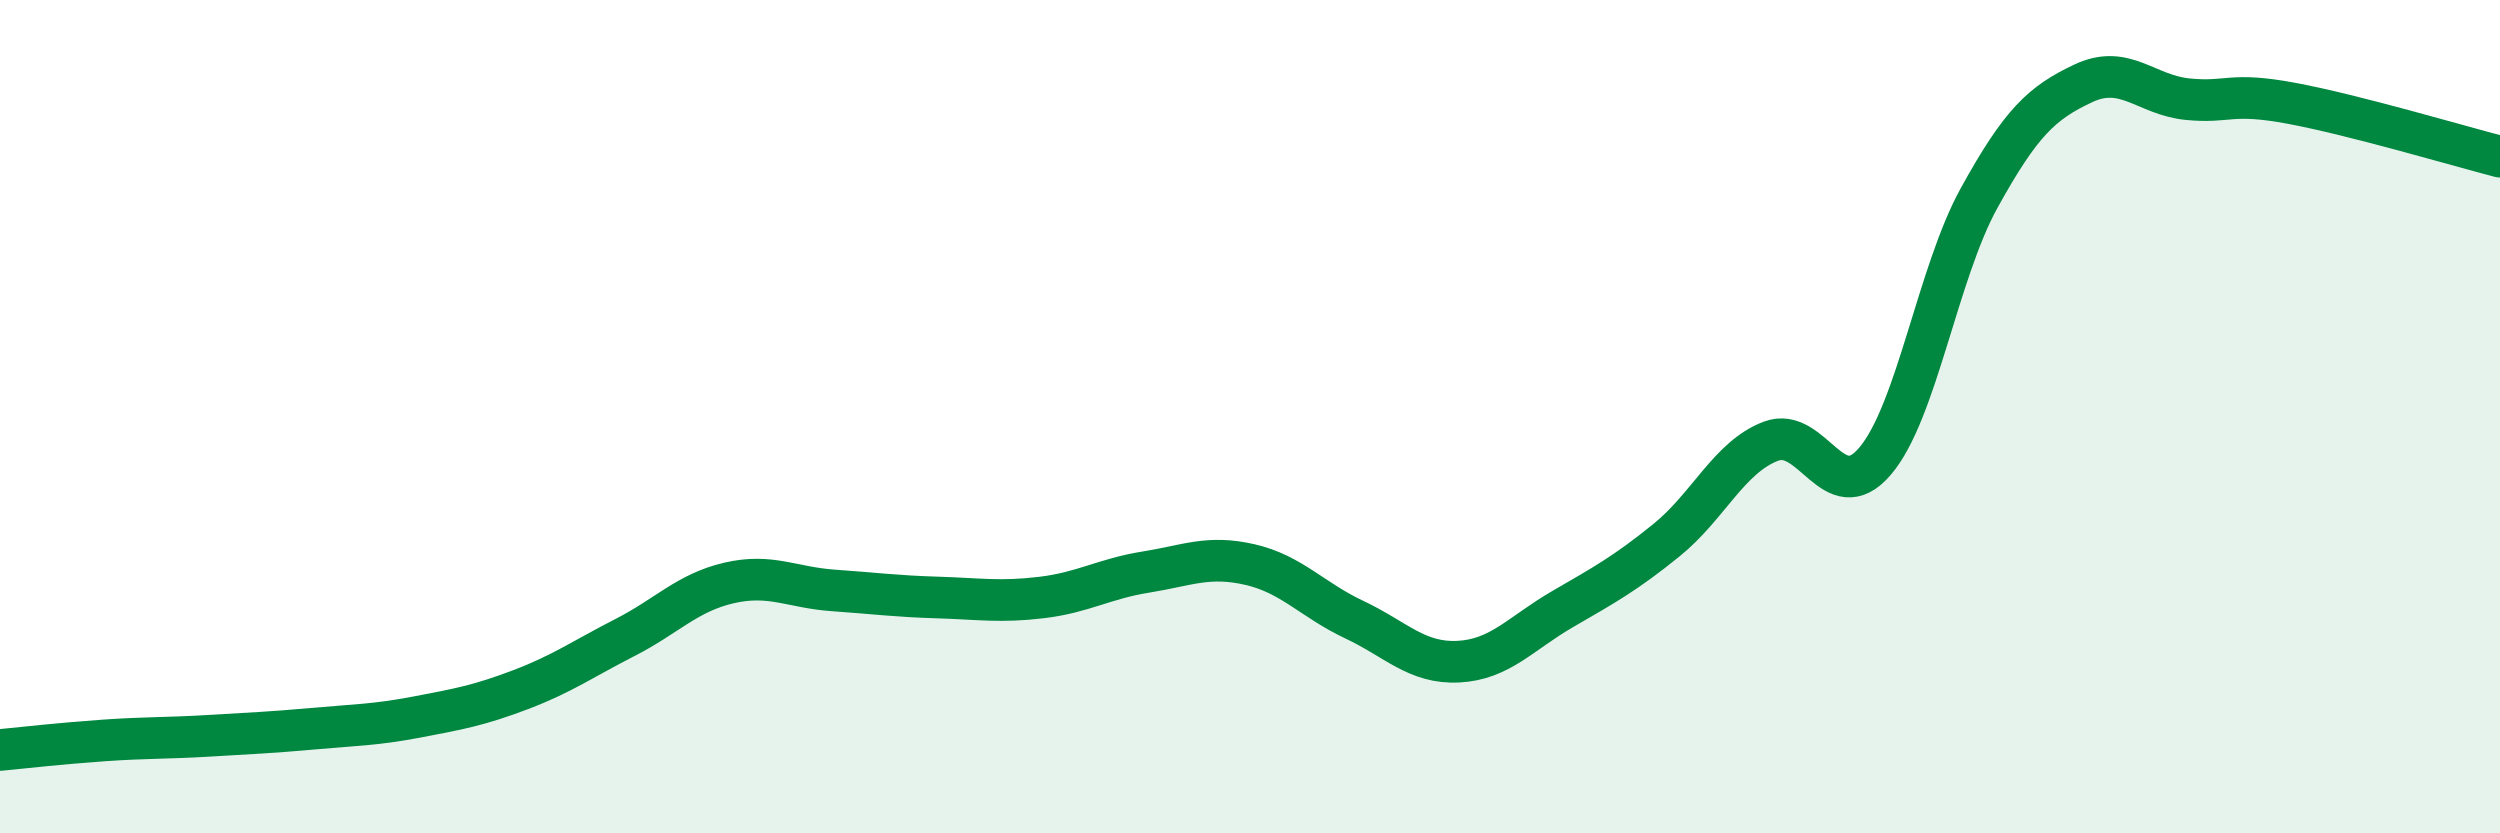 
    <svg width="60" height="20" viewBox="0 0 60 20" xmlns="http://www.w3.org/2000/svg">
      <path
        d="M 0,18 C 0.5,17.95 1.5,17.84 2.5,17.77 C 3.5,17.7 4,17.72 5,17.66 C 6,17.6 6.5,17.58 7.5,17.49 C 8.5,17.4 9,17.4 10,17.21 C 11,17.02 11.5,16.93 12.5,16.55 C 13.5,16.17 14,15.81 15,15.3 C 16,14.79 16.5,14.22 17.5,13.99 C 18.5,13.76 19,14.1 20,14.17 C 21,14.24 21.5,14.31 22.5,14.34 C 23.5,14.37 24,14.46 25,14.34 C 26,14.22 26.5,13.89 27.5,13.73 C 28.5,13.57 29,13.32 30,13.55 C 31,13.78 31.5,14.4 32.5,14.87 C 33.5,15.34 34,15.93 35,15.88 C 36,15.83 36.5,15.2 37.5,14.62 C 38.5,14.04 39,13.77 40,12.96 C 41,12.15 41.5,10.97 42.5,10.59 C 43.5,10.21 44,12.24 45,11.07 C 46,9.9 46.5,6.56 47.5,4.75 C 48.5,2.94 49,2.47 50,2 C 51,1.53 51.5,2.28 52.5,2.38 C 53.5,2.48 53.5,2.2 55,2.48 C 56.5,2.76 59,3.5 60,3.76L60 20L0 20Z"
        fill="#008740"
        opacity="0.1"
        stroke-linecap="round"
        stroke-linejoin="round"
      />
      <path
        d="M 0,18 C 0.5,17.95 1.5,17.84 2.5,17.77 C 3.5,17.7 4,17.72 5,17.66 C 6,17.6 6.5,17.58 7.5,17.49 C 8.5,17.4 9,17.4 10,17.21 C 11,17.02 11.5,16.93 12.5,16.55 C 13.5,16.17 14,15.81 15,15.3 C 16,14.79 16.5,14.22 17.5,13.99 C 18.5,13.76 19,14.1 20,14.17 C 21,14.24 21.5,14.31 22.5,14.34 C 23.5,14.37 24,14.46 25,14.34 C 26,14.22 26.5,13.89 27.5,13.73 C 28.5,13.57 29,13.32 30,13.55 C 31,13.78 31.5,14.4 32.5,14.87 C 33.5,15.34 34,15.93 35,15.88 C 36,15.83 36.5,15.2 37.5,14.62 C 38.5,14.04 39,13.77 40,12.96 C 41,12.15 41.5,10.97 42.5,10.59 C 43.5,10.21 44,12.24 45,11.07 C 46,9.9 46.5,6.56 47.5,4.75 C 48.5,2.94 49,2.47 50,2 C 51,1.53 51.5,2.28 52.5,2.38 C 53.5,2.48 53.5,2.2 55,2.48 C 56.5,2.76 59,3.5 60,3.76"
        stroke="#008740"
        stroke-width="1"
        fill="none"
        stroke-linecap="round"
        stroke-linejoin="round"
      />
    </svg>
  